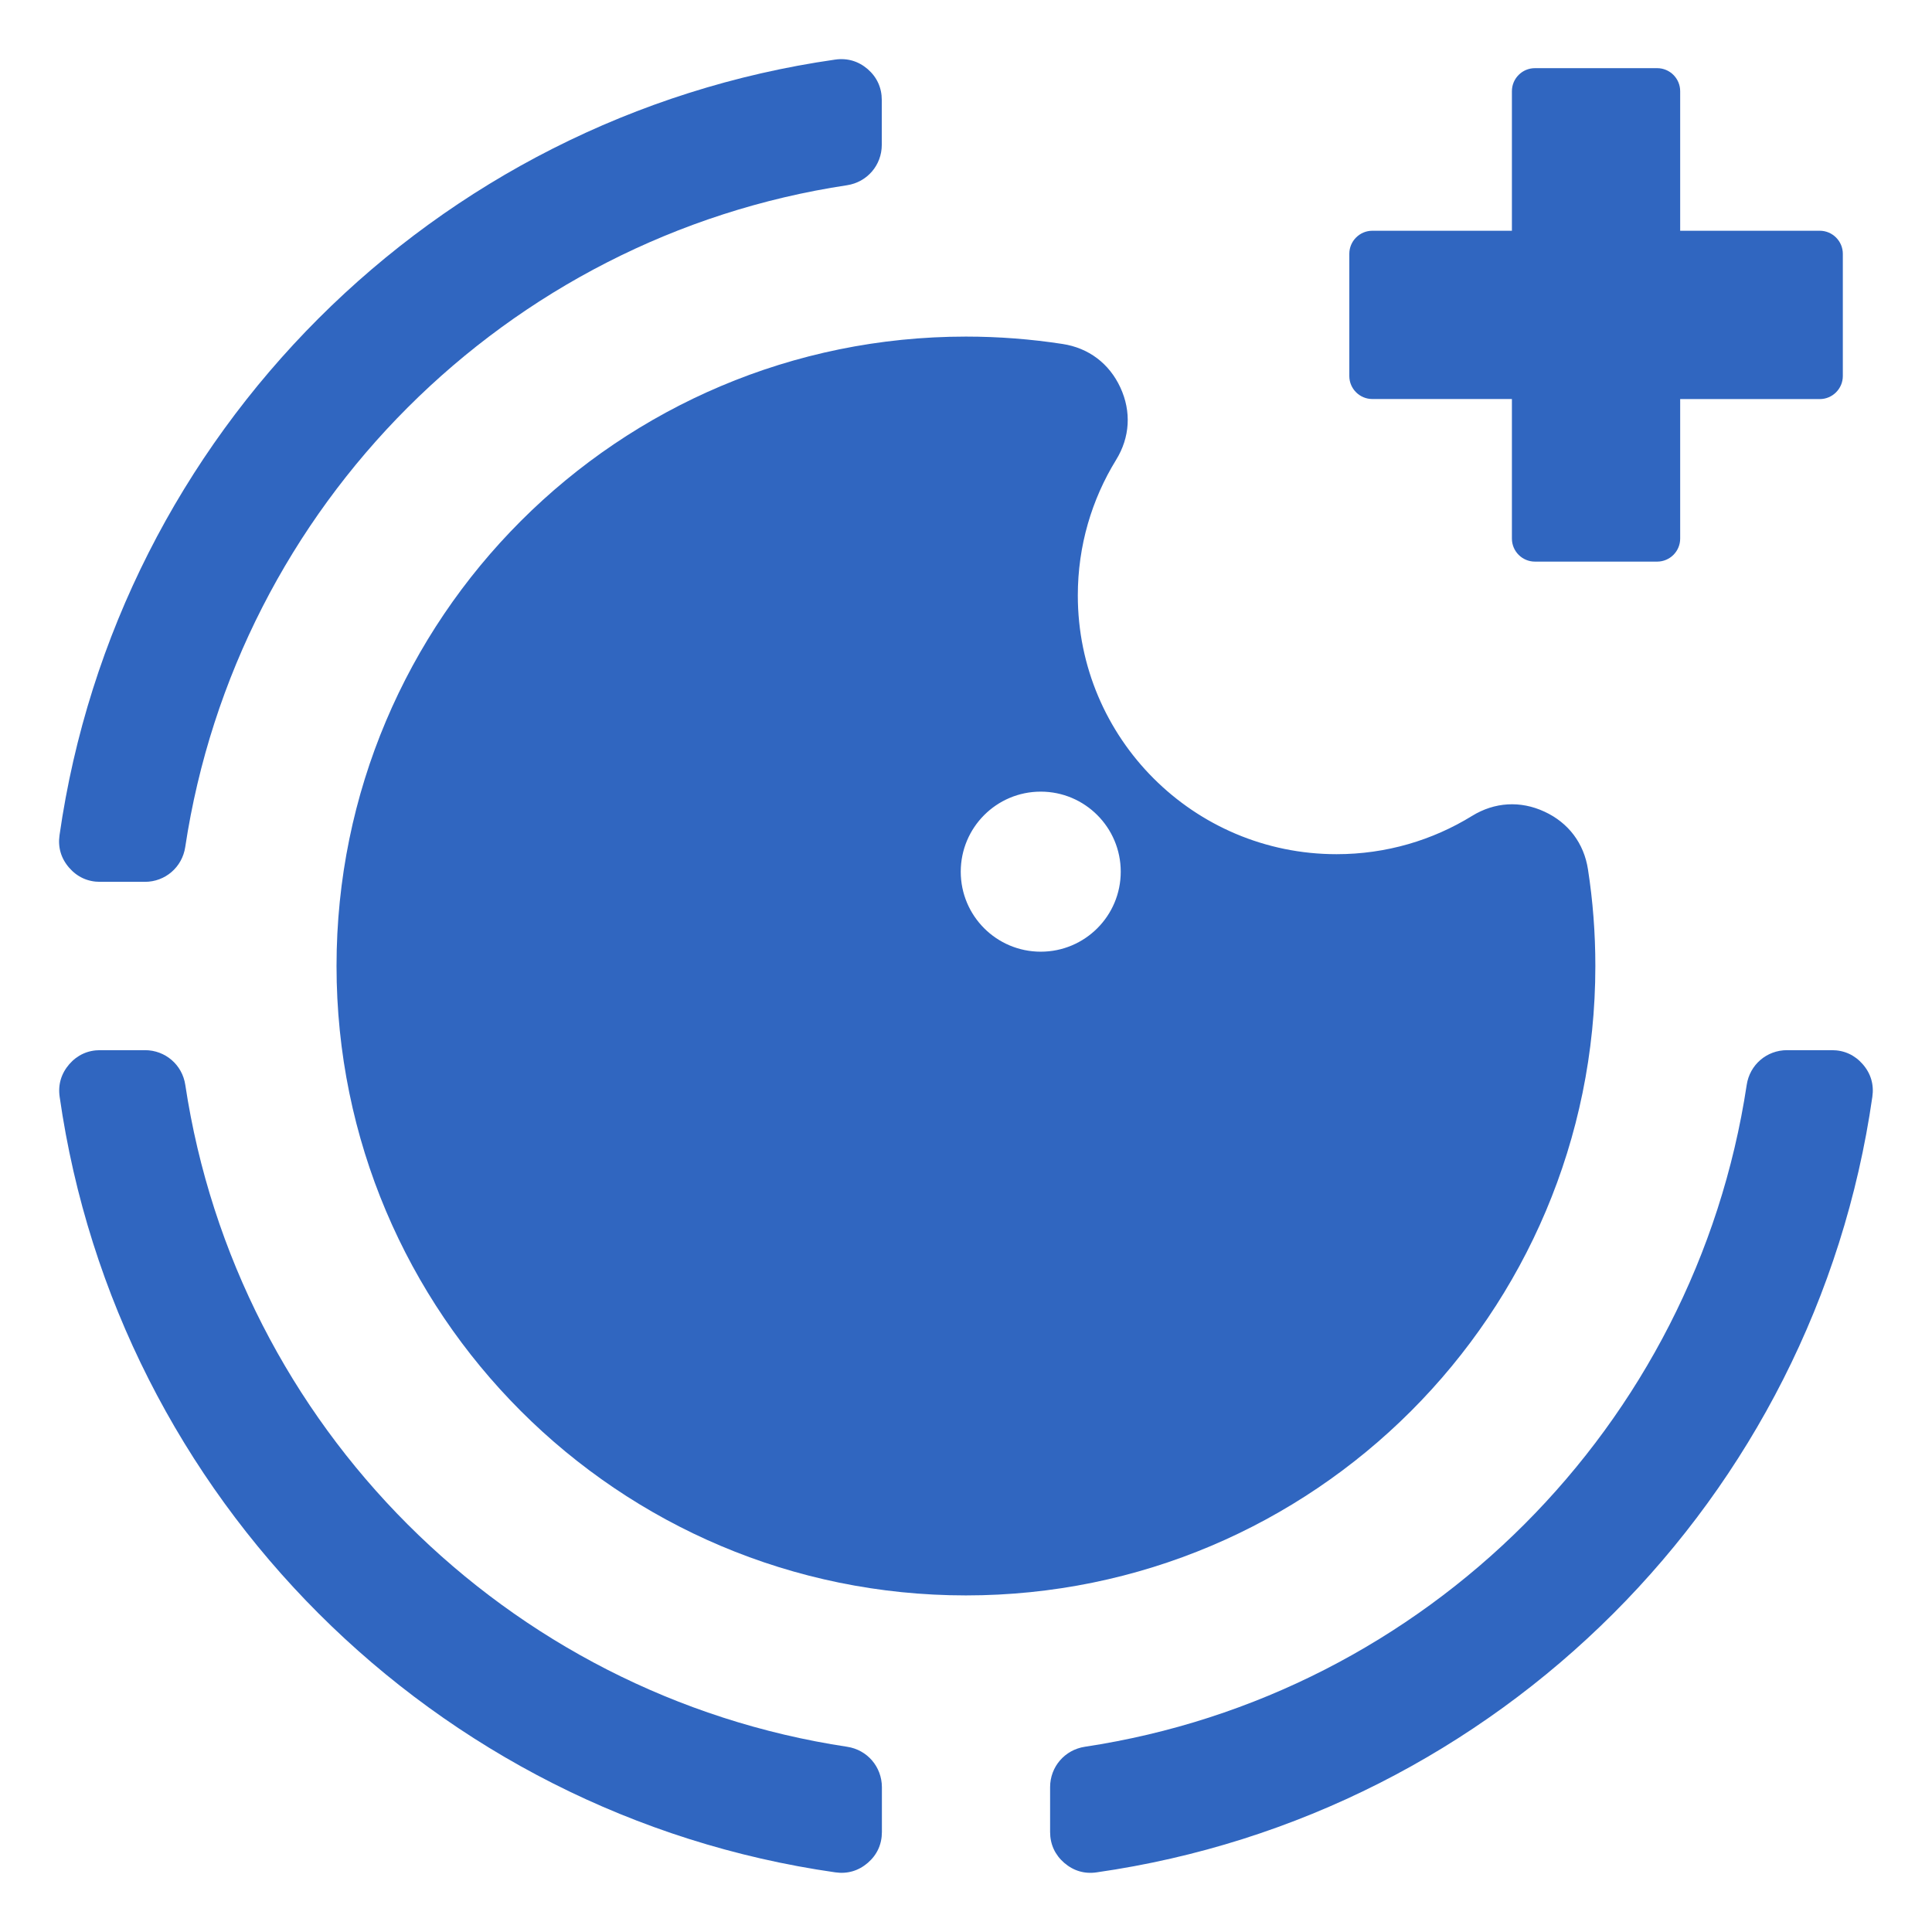 <?xml version="1.0" encoding="utf-8"?>
<!-- Generator: Adobe Illustrator 16.0.0, SVG Export Plug-In . SVG Version: 6.00 Build 0)  -->
<!DOCTYPE svg PUBLIC "-//W3C//DTD SVG 1.1//EN" "http://www.w3.org/Graphics/SVG/1.1/DTD/svg11.dtd">
<svg version="1.1" id="Calque_1" xmlns="http://www.w3.org/2000/svg" xmlns:xlink="http://www.w3.org/1999/xlink" x="0px" y="0px"
	 width="32px" height="32px" viewBox="83.667 20.5 32 32" enable-background="new 83.667 20.5 32 32" xml:space="preserve">
<g>
	<path fill="#3066C0" d="M110.091,36.5c0-0.544-0.041-1.078-0.122-1.599c-0.066-0.433-0.324-0.775-0.722-0.958
		c-0.397-0.184-0.824-0.159-1.198,0.071c-0.652,0.402-1.421,0.634-2.244,0.634c-2.368,0-4.286-1.919-4.286-4.286
		c0-0.823,0.232-1.592,0.634-2.245c0.23-0.373,0.255-0.8,0.071-1.198c-0.184-0.398-0.525-0.656-0.959-0.722
		c-0.521-0.08-1.055-0.122-1.598-0.122c-5.758,0-10.426,4.667-10.426,10.425s4.667,10.425,10.425,10.425
		C105.424,46.925,110.091,42.258,110.091,36.5z M100.905,36.263c-0.732,0-1.325-0.593-1.325-1.325s0.593-1.326,1.325-1.326
		c0.731,0,1.325,0.593,1.325,1.326S101.636,36.263,100.905,36.263z"/>
	<path fill="#3066C0" d="M106.397,27.109h2.312v2.312c0,0.21,0.171,0.381,0.381,0.381h2.025c0.21,0,0.381-0.171,0.381-0.381V27.11
		h2.313c0.209,0,0.381-0.172,0.381-0.381v-2.026c0-0.209-0.172-0.381-0.381-0.381h-2.313V22.01c0-0.21-0.171-0.381-0.381-0.381
		h-2.025c-0.21,0-0.381,0.171-0.381,0.381v2.312h-2.312c-0.21,0-0.381,0.172-0.381,0.381v2.026
		C106.016,26.938,106.187,27.109,106.397,27.109z"/>
	<path fill="#3066C0" d="M85.324,35.106h0.743c0.337,0,0.618-0.243,0.668-0.576c0.853-5.647,5.315-10.11,10.962-10.962
		c0.333-0.051,0.575-0.332,0.575-0.669v-0.743c0-0.203-0.08-0.378-0.233-0.511c-0.153-0.132-0.338-0.187-0.539-0.158
		c-6.643,0.95-11.897,6.204-12.847,12.846c-0.029,0.201,0.025,0.385,0.159,0.539C84.946,35.026,85.121,35.106,85.324,35.106z"/>
	<path fill="#3066C0" d="M114.52,38.127c-0.133-0.153-0.308-0.233-0.511-0.233h-0.743c-0.337,0-0.618,0.242-0.668,0.575
		c-0.854,5.647-5.315,10.111-10.963,10.963c-0.333,0.051-0.575,0.332-0.575,0.669v0.742c0,0.203,0.08,0.378,0.233,0.511
		c0.154,0.133,0.338,0.188,0.538,0.158c6.644-0.95,11.897-6.203,12.848-12.846C114.708,38.465,114.654,38.28,114.52,38.127z"/>
	<path fill="#3066C0" d="M97.698,49.432c-5.647-0.853-10.11-5.315-10.962-10.963c-0.05-0.333-0.331-0.575-0.668-0.575h-0.743
		c-0.203,0-0.378,0.08-0.511,0.233c-0.133,0.154-0.188,0.338-0.159,0.539c0.95,6.643,6.204,11.896,12.847,12.846
		c0.201,0.029,0.385-0.025,0.539-0.158s0.233-0.308,0.233-0.511v-0.742C98.273,49.763,98.031,49.482,97.698,49.432z"/>
</g>
</svg>

